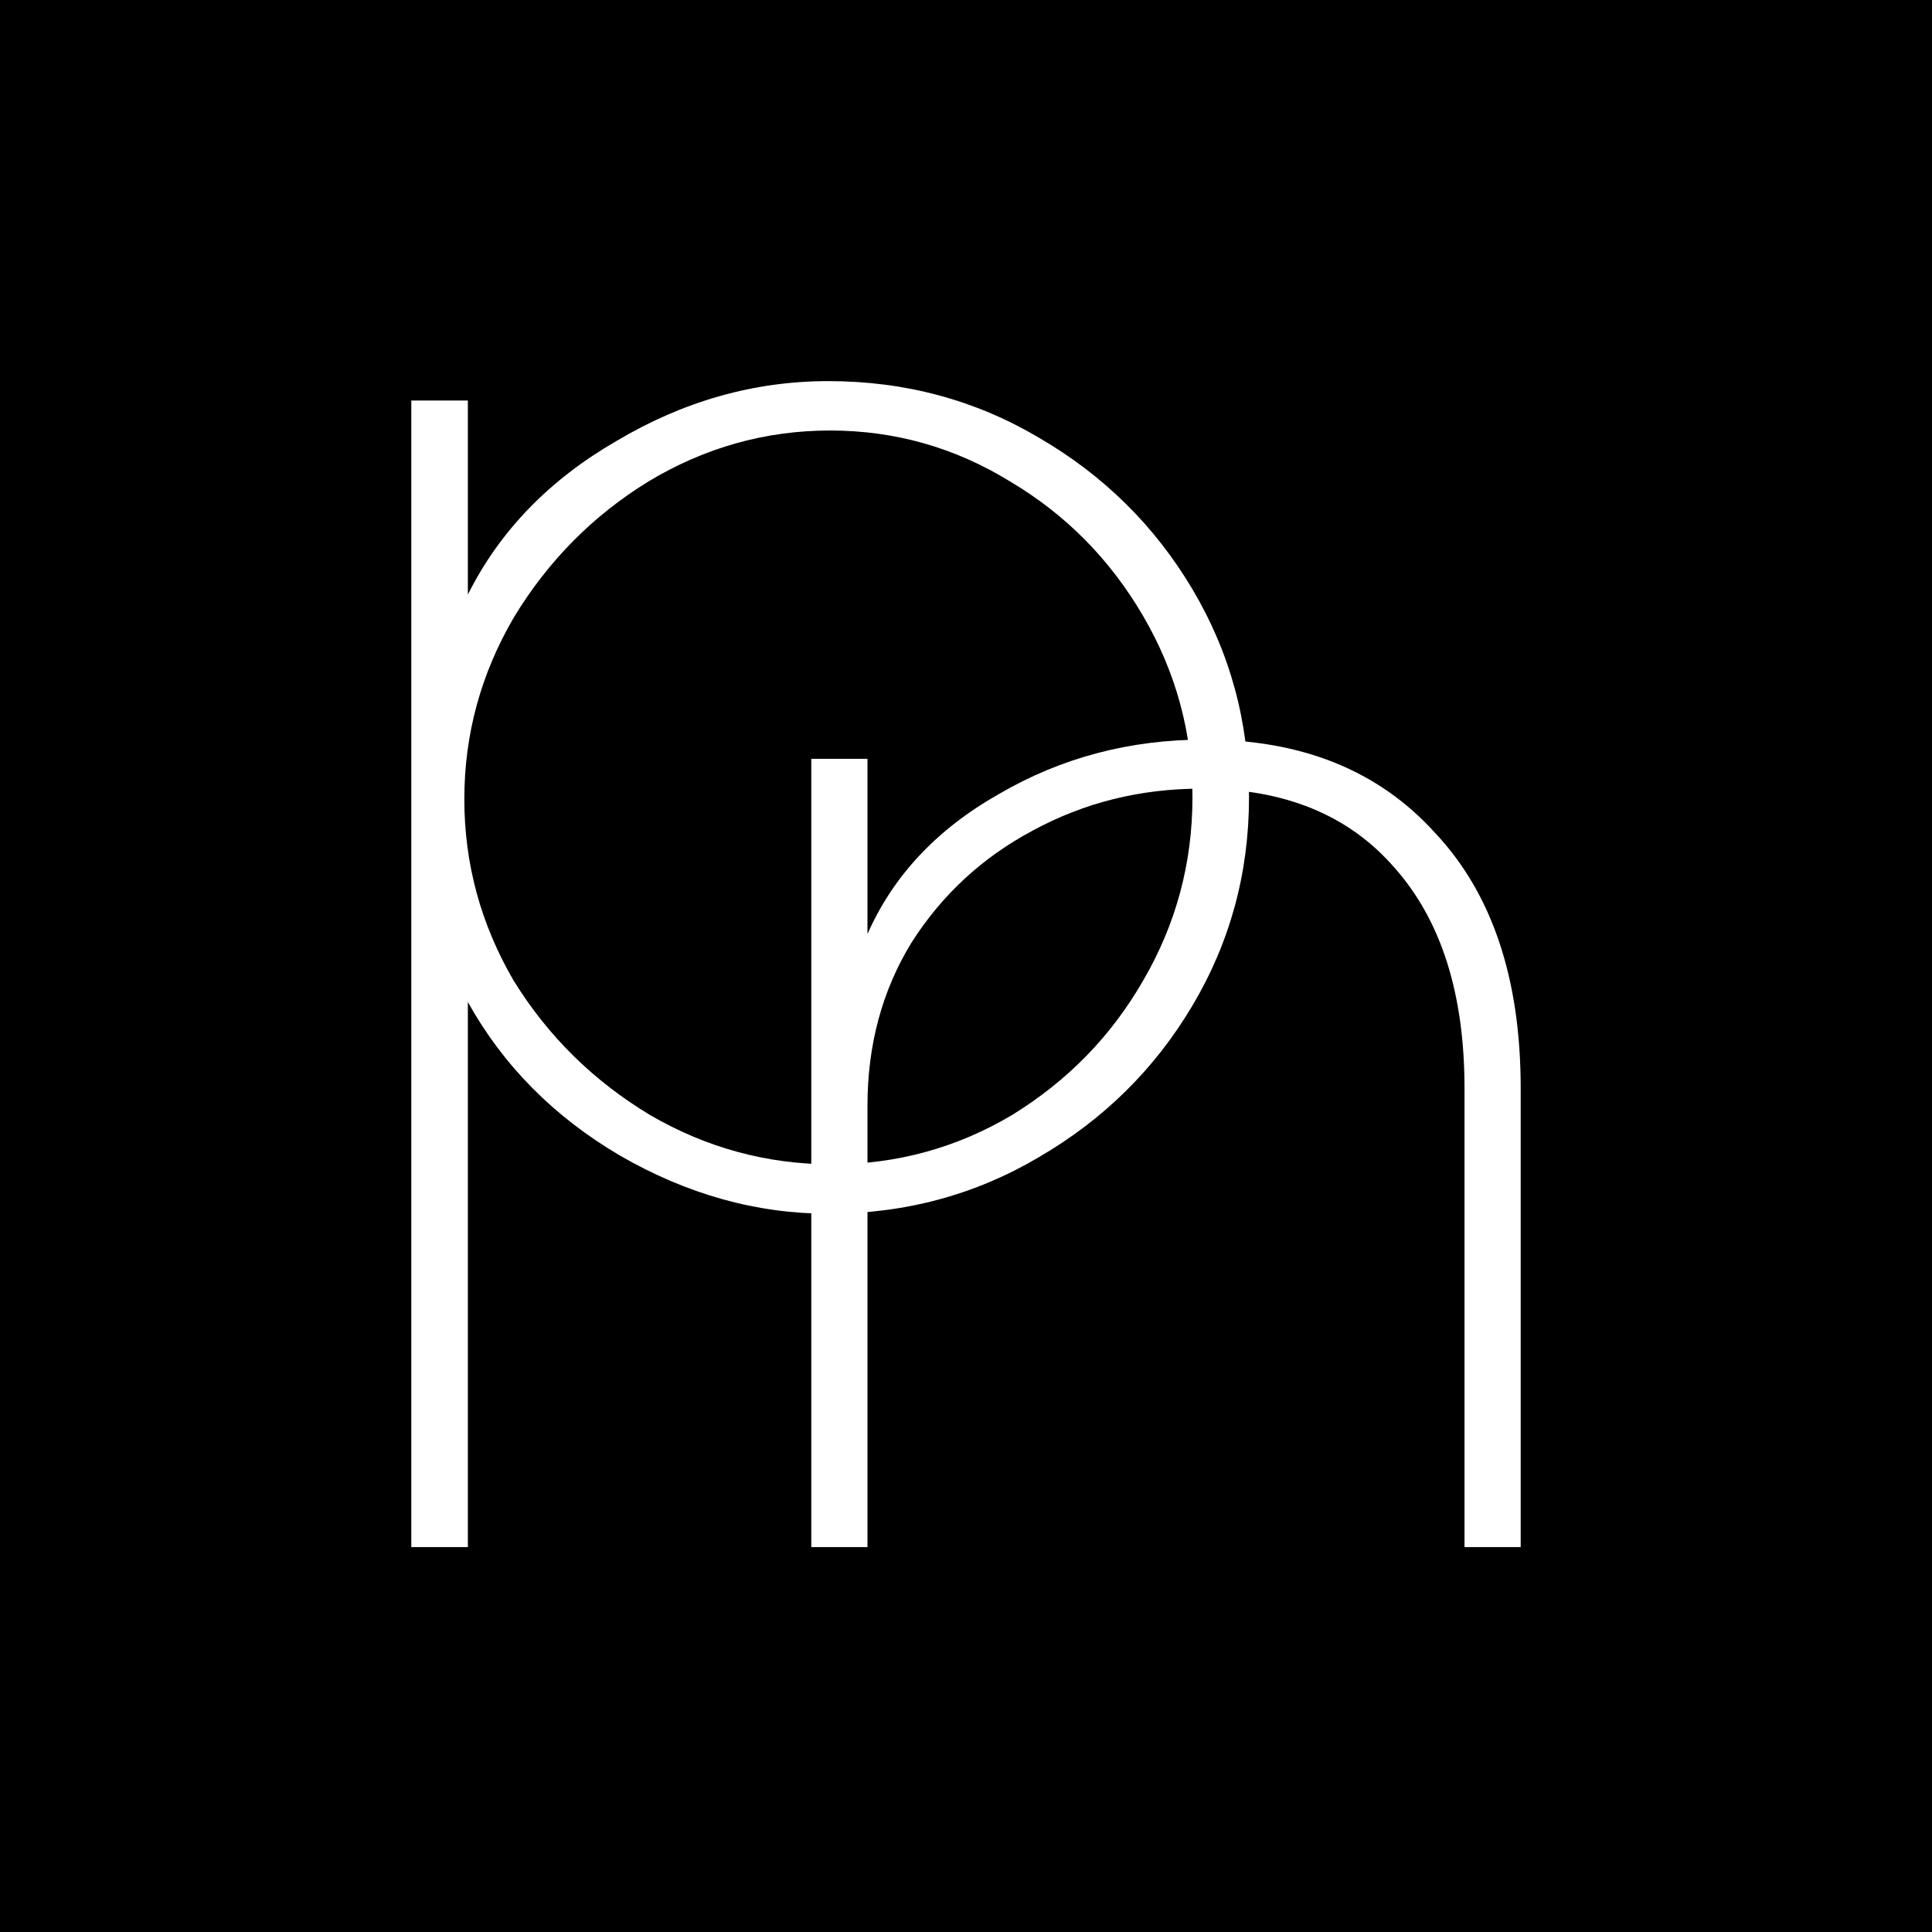 <svg width="512" height="512" viewBox="0 0 512 512" fill="none" xmlns="http://www.w3.org/2000/svg">
<path d="M0 0H512V512H0V0Z" fill="black"/>
<path fill-rule="evenodd" clip-rule="evenodd" d="M123.987 106.142H109V410H123.987V265.551C133.354 282.38 146.781 295.936 164.266 306.221C182.063 316.505 200.485 321.648 219.532 321.648C239.827 321.648 258.405 316.661 275.266 306.688C292.439 296.716 306.021 283.315 316.013 266.486C326.004 249.657 331 231.269 331 211.324C331 191.378 326.004 172.991 316.013 156.162C306.021 139.333 292.439 125.932 275.266 115.959C258.405 105.986 239.827 101 219.532 101C199.861 101 181.127 106.298 163.329 116.894C145.532 127.179 132.418 140.735 123.987 157.564V106.142ZM268.241 295.469C253.565 304.195 237.641 308.558 220.468 308.558C203.295 308.558 187.215 304.195 172.228 295.469C157.241 286.431 145.219 274.588 136.165 259.941C127.422 244.982 123.051 228.932 123.051 211.791C123.051 194.651 127.422 178.601 136.165 163.641C145.219 148.682 157.084 136.684 171.759 127.646C186.747 118.608 202.827 114.089 220 114.089C237.173 114.089 253.097 118.608 267.772 127.646C282.447 136.372 294.156 148.215 302.899 163.174C311.641 178.133 316.013 194.183 316.013 211.324C316.013 228.776 311.641 244.982 302.899 259.941C294.468 274.588 282.916 286.431 268.241 295.469Z" fill="white"/>
<path d="M215 201.106H229.891V247.527C236.716 232.054 248.35 219.675 264.792 210.39C281.234 200.797 299.383 196 319.238 196C344.987 196 365.307 204.201 380.198 220.603C395.399 236.696 403 259.287 403 288.377V410H388.109V288.377C388.109 263.31 381.904 243.813 369.495 229.887C357.396 215.961 340.333 208.998 318.307 208.998C302.175 208.998 287.284 212.711 273.634 220.139C260.294 227.257 249.591 237.16 241.525 249.848C233.769 262.537 229.891 276.927 229.891 293.02V410H215V201.106Z" fill="white"/>
</svg>
